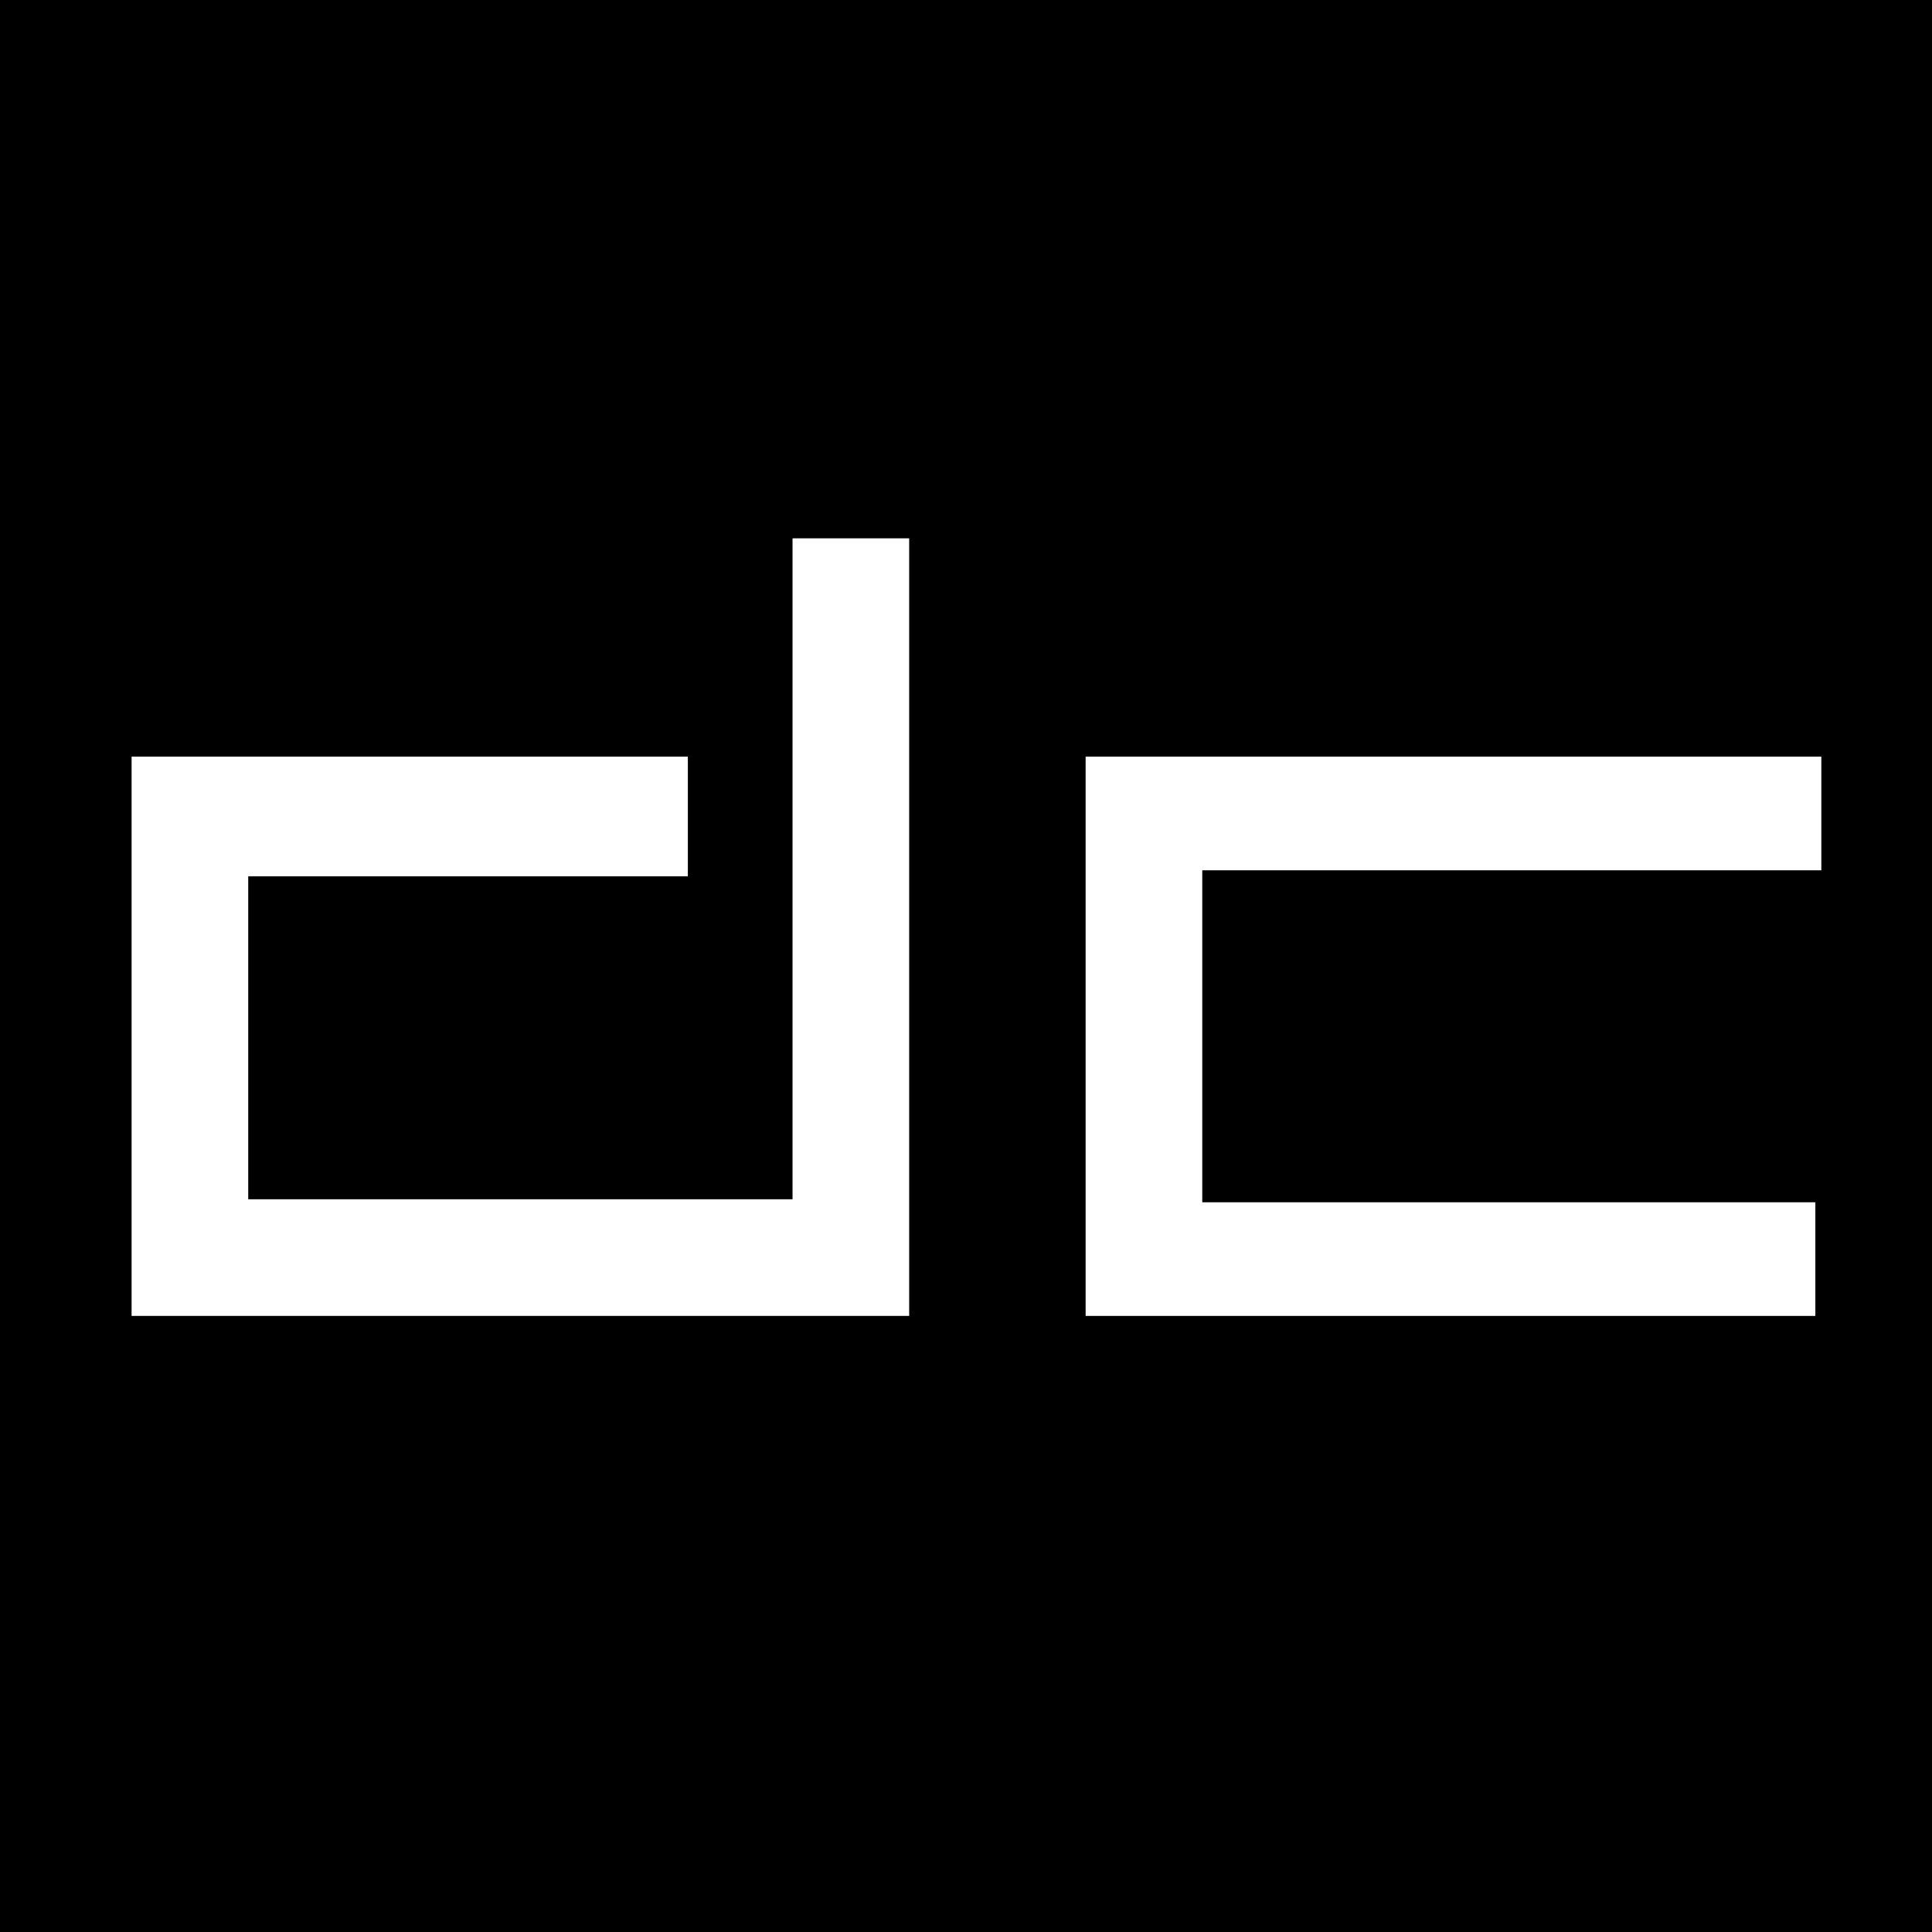 <?xml version="1.0" standalone="no"?>
<!DOCTYPE svg PUBLIC "-//W3C//DTD SVG 20010904//EN"
 "http://www.w3.org/TR/2001/REC-SVG-20010904/DTD/svg10.dtd">
<svg version="1.0" xmlns="http://www.w3.org/2000/svg"
 width="646pt" height="646pt" viewBox="0 0 646 646"
 preserveAspectRatio="xMidYMid meet">
<g transform="translate(0,646) scale(0.1,-0.1)"
fill="#000000" stroke="none">
<path d="M0 3230 l0 -3230 3230 0 3230 0 0 3230 0 3230 -3230 0 -3230 0 0
-3230z m3040 130 l0 -1300 -1300 0 -1300 0 0 935 0 935 930 0 930 0 0 -200 0
-200 -735 0 -735 0 0 -540 0 -540 910 0 910 0 0 1105 0 1105 195 0 195 0 0
-1300z m3050 380 l0 -190 -1035 0 -1035 0 0 -555 0 -555 1025 0 1025 0 0 -190
0 -190 -1220 0 -1220 0 0 935 0 935 1230 0 1230 0 0 -190z"/>
</g>
</svg>
